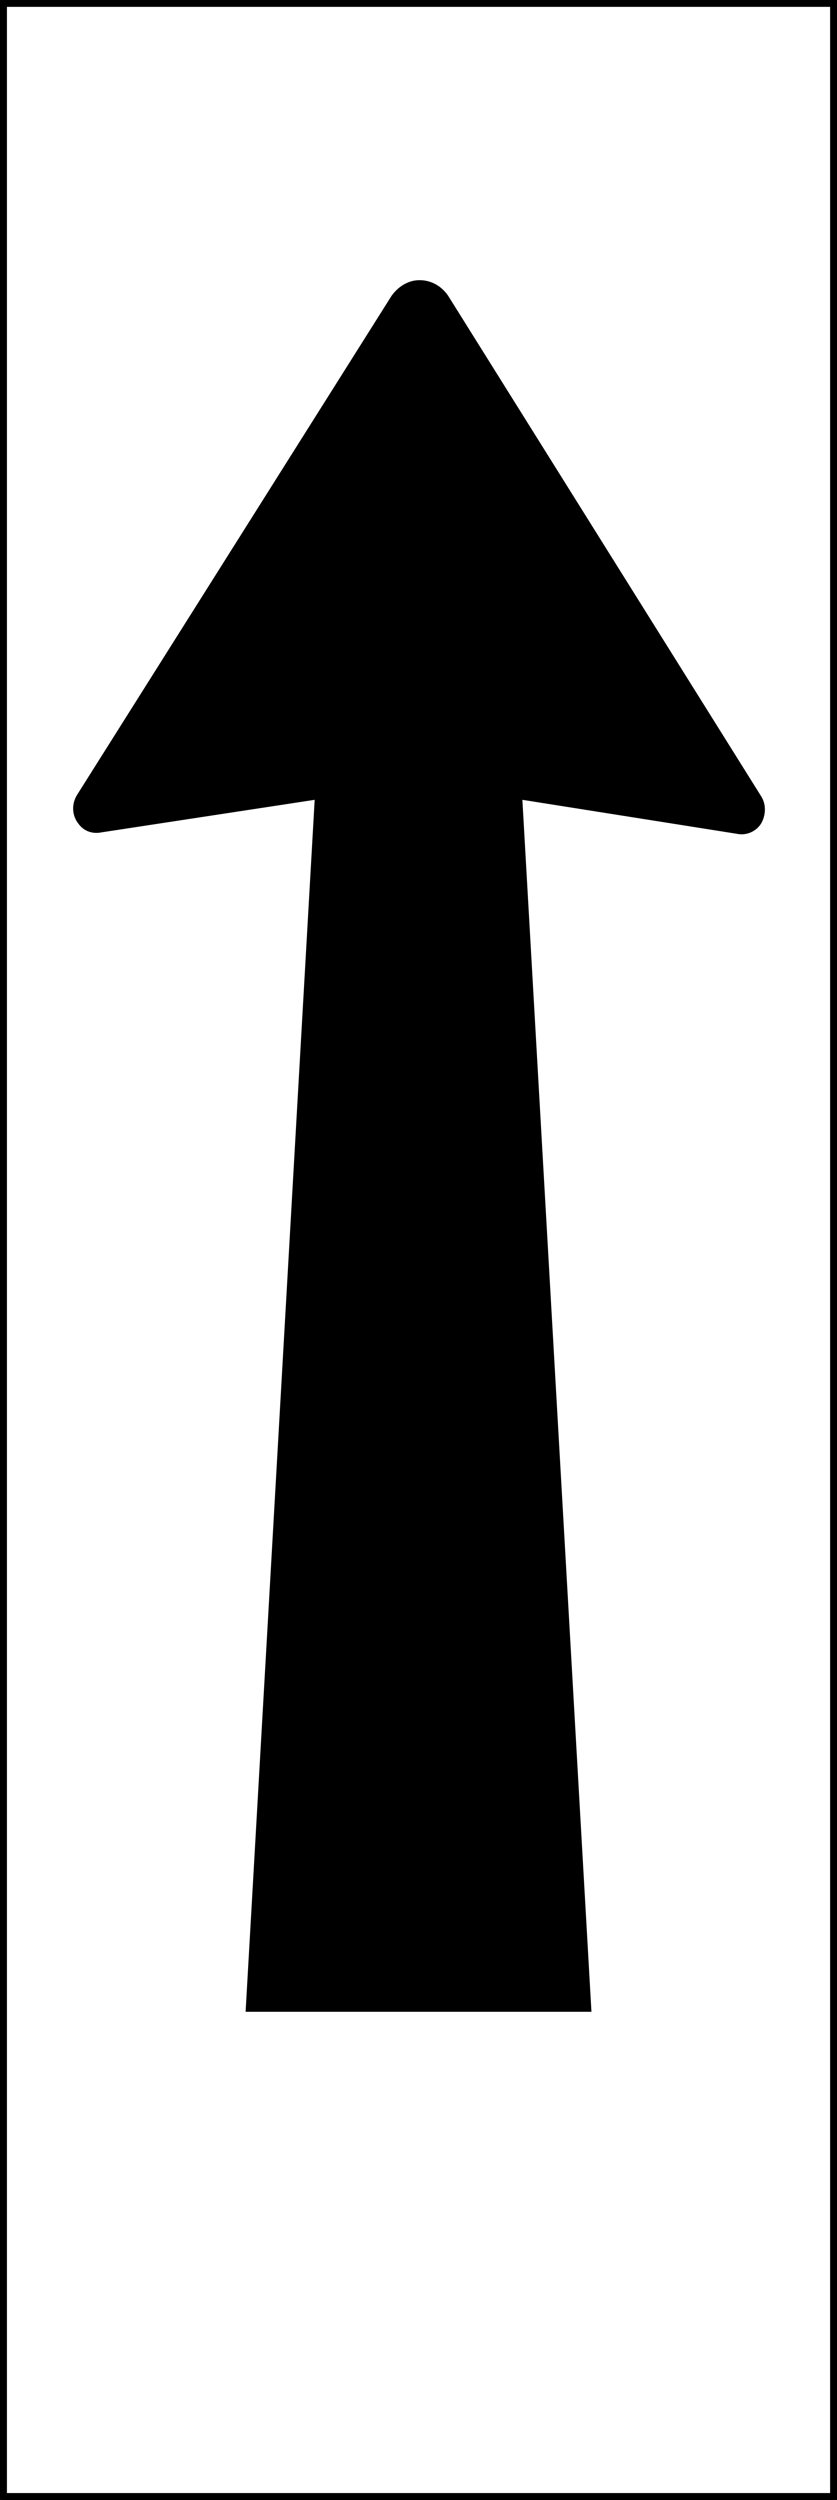 <?xml version="1.0" encoding="UTF-8" standalone="no"?>
<!DOCTYPE svg PUBLIC "-//W3C//DTD SVG 1.0//EN" "http://www.w3.org/TR/2001/REC-SVG-20010904/DTD/svg10.dtd">
<svg
   xmlns:svg="http://www.w3.org/2000/svg"
   xmlns="http://www.w3.org/2000/svg"
   version="1.0"
   width="42.867"
   height="127.916"
   id="svg1889">
  <rect width="100%" height="100%" fill="#808080" stroke="none"/>
  <defs
     id="defs1891" />
  <g
     transform="translate(-275.71,-342.69)"
     id="layer1">
    <g
       transform="matrix(1.25,0,0,-1.25,-73.499,937.676)"
       style="font-style:normal;font-variant:normal;font-weight:normal;font-stretch:normal;letter-spacing:normal;word-spacing:normal;text-anchor:start;fill:none;fill-opacity:1;stroke:black;stroke-linecap:butt;stroke-linejoin:miter;stroke-miterlimit:10.433;stroke-dasharray:none;stroke-dashoffset:0;stroke-opacity:1"
       id="g10"
       xml:space="preserve">
<polygon
   points="279.51,373.8 313.52,373.8 313.52,475.85 279.51,475.85 279.51,373.8 "
   style="fill:white;fill-rule:nonzero;stroke:white;stroke-width:0"
   id="polygon12" />
<polygon
   points="279.51,373.8 313.52,373.8 313.52,475.85 279.51,475.85 279.51,373.8 "
   style="stroke-width:0.283"
   id="polygon14" />
<polygon
   points="279.51,373.8 313.52,373.8 313.52,475.85 279.51,475.85 279.51,373.8 "
   style="fill:white;fill-rule:nonzero;stroke:white;stroke-width:0;stroke-linejoin:round"
   id="polygon16" />
<polygon
   points="279.51,373.8 313.52,373.8 313.52,475.85 279.51,475.85 279.51,373.8 "
   style="stroke-width:0.283;stroke-linejoin:round"
   id="polygon18" />
<path
   d="M 292.26,443.25 L 283.54,441.92 L 283.54,441.92 C 283.17,441.84 282.81,441.96 282.59,442.26 C 282.31,442.6 282.29,443.08 282.53,443.46 L 282.53,443.46 L 295.41,463.88 L 295.41,463.88 C 295.68,464.26 296.1,464.52 296.54,464.52 C 297.02,464.53 297.46,464.28 297.73,463.88 L 297.73,463.88 L 310.55,443.4 L 310.55,443.4 C 310.77,443.06 310.75,442.6 310.54,442.26 C 310.31,441.92 309.91,441.78 309.55,441.86 L 309.55,441.86 L 300.77,443.25 L 303.6,393.64 L 289.43,393.64 L 292.26,443.25 z "
   style="fill:black;fill-rule:nonzero;stroke-width:0"
   id="path20" />
</g>  </g>
</svg>
